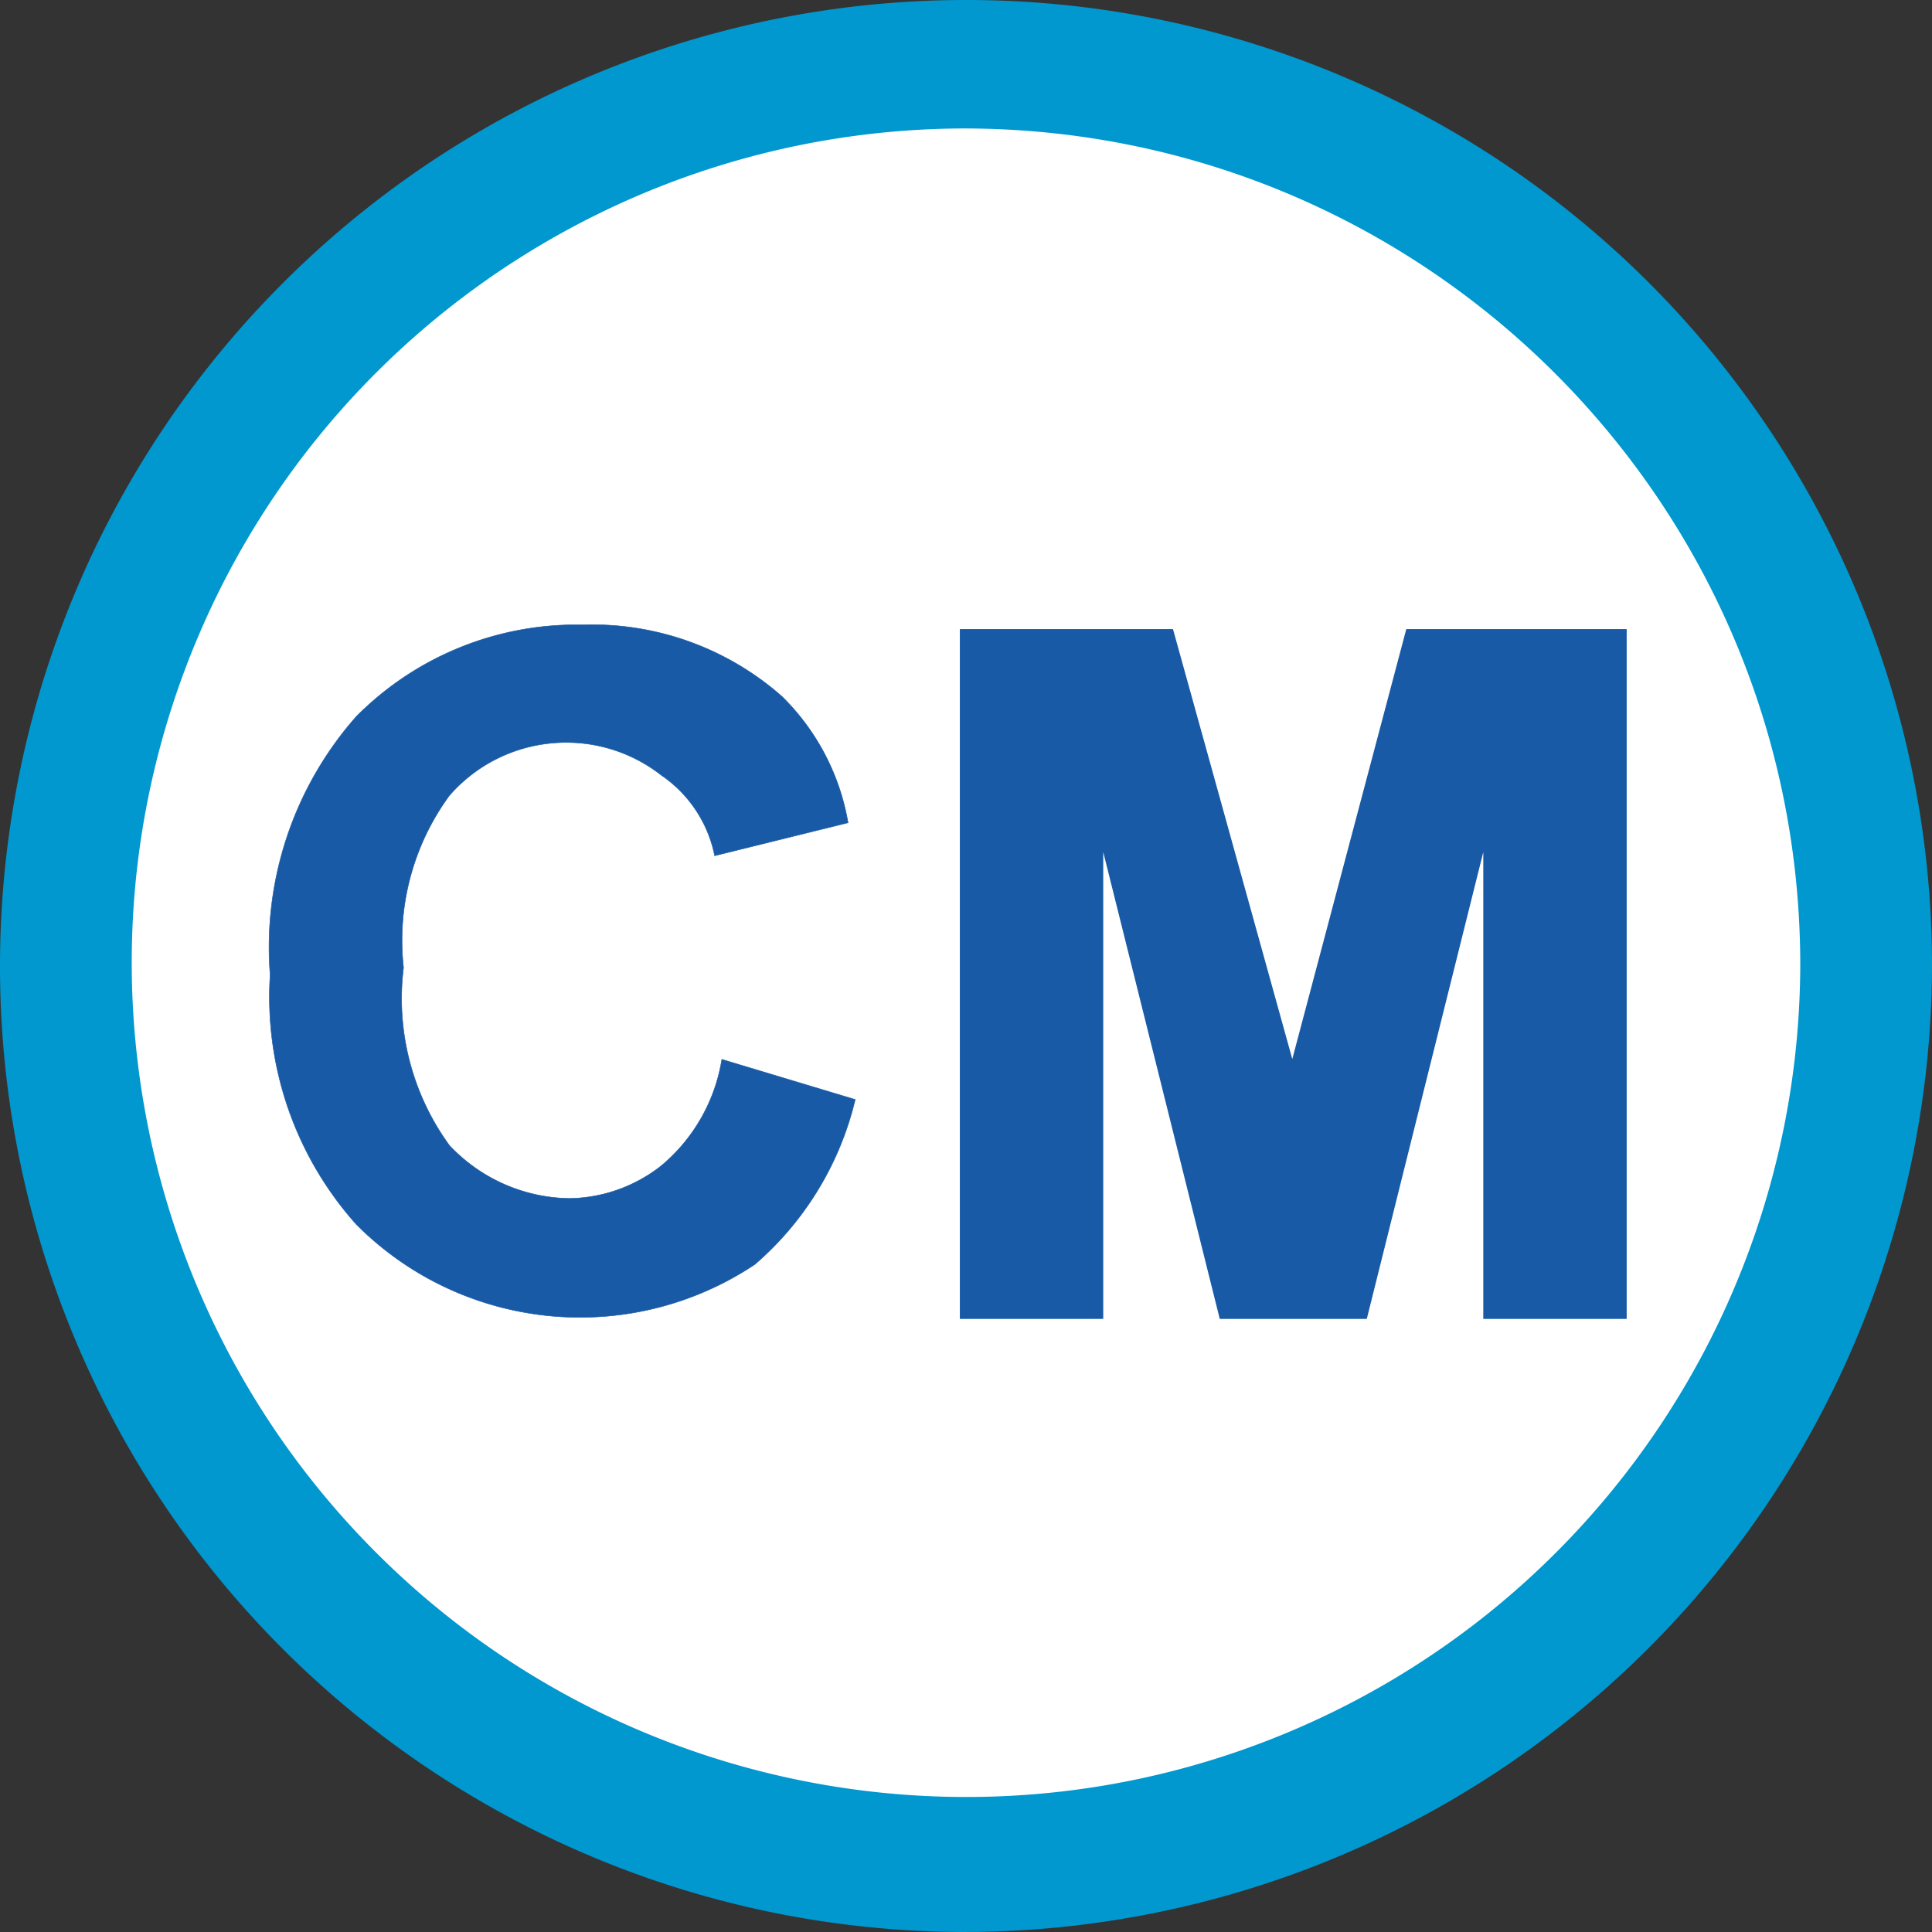<svg xmlns="http://www.w3.org/2000/svg" width="800" height="800" viewBox="0 0 211.667 211.667"><rect x="0" y="0" width="211.667" height="211.667" fill="#333333" stroke="none"/><path d="M204.629 105.922c.216 40.267-23.878 76.688-61.021 92.239-37.143 15.55-79.997 7.159-108.534-21.25C6.537 148.5-2.048 105.684 13.336 68.472 28.719 31.26 65.032 7.003 105.299 7.038a99.15 99.15 0 0 1 99.33 98.884" style="color:#000;font-style:normal;font-variant:normal;font-weight:400;font-stretch:normal;font-size:medium;font-family:sans-serif;font-variant-ligatures:normal;font-variant-position:normal;font-variant-caps:normal;font-variant-numeric:normal;font-variant-alternates:normal;font-variant-east-asian:normal;font-feature-settings:normal;text-indent:0;text-decoration:none;text-decoration-line:none;text-decoration-style:solid;text-decoration-color:#000;letter-spacing:normal;word-spacing:normal;text-transform:none;writing-mode:lr-tb;direction:ltr;text-orientation:mixed;dominant-baseline:auto;baseline-shift:baseline;text-anchor:start;clip-rule:nonzero;display:inline;overflow:visible;visibility:visible;color-interpolation:sRGB;vector-effect:none;fill:#fff;fill-opacity:1;fill-rule:nonzero;stroke:none;stroke-width:8.908;stroke-linecap:butt;stroke-linejoin:miter;stroke-miterlimit:4;stroke-dasharray:none;stroke-dashoffset:0;stroke-opacity:1;color-rendering:auto;image-rendering:auto;shape-rendering:auto;text-rendering:auto;stop-color:#000"/><path d="M105.3 211.666c-42.765-.216-81.197-26.148-97.403-65.722S.895 60.934 31.223 30.784C61.551.633 107.041-8.305 146.519 8.133c39.478 16.44 65.183 55.023 65.148 97.788a106.1 106.1 0 0 1-106.368 105.744m0-197.59c-36.918.216-70.082 22.621-84.06 56.791s-6.025 73.394 20.157 99.423c26.181 26.03 65.45 33.754 99.538 19.577s56.3-47.47 56.3-84.39c-.146-50.627-41.308-91.55-91.935-91.401" style="color:#000;font-style:normal;font-variant:normal;font-weight:400;font-stretch:normal;font-size:medium;font-family:sans-serif;font-variant-ligatures:normal;font-variant-position:normal;font-variant-caps:normal;font-variant-numeric:normal;font-variant-alternates:normal;font-variant-east-asian:normal;font-feature-settings:normal;text-indent:0;text-decoration:none;text-decoration-line:none;text-decoration-style:solid;text-decoration-color:#000;letter-spacing:normal;word-spacing:normal;text-transform:none;writing-mode:lr-tb;direction:ltr;text-orientation:mixed;dominant-baseline:auto;baseline-shift:baseline;text-anchor:start;clip-rule:nonzero;display:inline;overflow:visible;visibility:visible;color-interpolation:sRGB;vector-effect:none;fill:#0098cf;fill-opacity:1;fill-rule:nonzero;stroke:none;stroke-width:8.908;stroke-linecap:butt;stroke-linejoin:miter;stroke-miterlimit:4;stroke-dasharray:none;stroke-dashoffset:0;stroke-opacity:1;color-rendering:auto;image-rendering:auto;shape-rendering:auto;text-rendering:auto;stop-color:#000"/><path d="m79.085 116.062 14.61 4.4A34.4 34.4 0 0 1 82.7 138.527c-13.74 9.153-32.036 7.31-43.675-4.4a37.4 37.4 0 0 1-9.426-27.335 38.18 38.18 0 0 1 9.426-28.278A33.93 33.93 0 0 1 63.847 68.46a31.42 31.42 0 0 1 21.837 7.855A25.45 25.45 0 0 1 92.91 90.14L78.3 93.754a13.98 13.98 0 0 0-5.813-8.798c-7.102-5.566-17.319-4.6-23.251 2.2a26.86 26.86 0 0 0-5.027 18.852 27.34 27.34 0 0 0 5.027 19.48 18.38 18.38 0 0 0 13.197 5.813 16.65 16.65 0 0 0 10.054-3.613 19.17 19.17 0 0 0 6.598-11.626" style="color:#000;font-style:normal;font-variant:normal;font-weight:400;font-stretch:normal;font-size:medium;font-family:sans-serif;font-variant-ligatures:normal;font-variant-position:normal;font-variant-caps:normal;font-variant-numeric:normal;font-variant-alternates:normal;font-variant-east-asian:normal;font-feature-settings:normal;text-indent:0;text-decoration:none;text-decoration-line:none;text-decoration-style:solid;text-decoration-color:#000;letter-spacing:normal;word-spacing:normal;text-transform:none;writing-mode:lr-tb;direction:ltr;text-orientation:mixed;dominant-baseline:auto;baseline-shift:baseline;text-anchor:start;clip-rule:nonzero;display:inline;overflow:visible;visibility:visible;color-interpolation:sRGB;vector-effect:none;fill:#185aa5;fill-opacity:1;fill-rule:nonzero;stroke:none;stroke-width:15.71;stroke-linecap:butt;stroke-linejoin:miter;stroke-miterlimit:4;stroke-dasharray:none;stroke-dashoffset:0;stroke-opacity:1;color-rendering:auto;image-rendering:auto;shape-rendering:auto;text-rendering:auto;stop-color:#000"/><path d="M63.845 68.433a33.96 33.96 0 0 0-24.84 10.062v.001h-.002a38.2 38.2 0 0 0-9.433 28.3 37.42 37.42 0 0 0 9.433 27.351l.001.001.001.001c11.648 11.719 29.958 13.562 43.71 4.402v-.001l.002-.001a34.43 34.43 0 0 0 11.006-18.082l.006-.025-14.667-4.415-.005.03a19.14 19.14 0 0 1-6.588 11.609 16.62 16.62 0 0 1-10.037 3.607 18.35 18.35 0 0 1-13.174-5.801v-.001a27.3 27.3 0 0 1-5.021-19.46v-.007a26.84 26.84 0 0 1 5.02-18.831c5.923-6.788 16.122-7.753 23.213-2.195h.001a13.96 13.96 0 0 1 5.801 8.781l.006.028 14.664-3.626-.004-.026a25.48 25.48 0 0 0-7.235-13.84h-.001v-.001a31.45 31.45 0 0 0-21.855-7.862zm0 .055h.002a31.4 31.4 0 0 1 21.818 7.848 25.42 25.42 0 0 1 7.211 13.784l-14.557 3.6a14 14 0 0 0-5.816-8.787v.002c-7.113-5.576-17.346-4.608-23.288 2.202v.001l-.001.001a26.9 26.9 0 0 0-5.033 18.872 27.37 27.37 0 0 0 5.033 19.494v.001l.001.001a18.4 18.4 0 0 0 13.217 5.822h.001a16.68 16.68 0 0 0 10.072-3.62 19.2 19.2 0 0 0 6.6-11.612l14.555 4.382a34.38 34.38 0 0 1-10.977 18.025c-13.729 9.146-32.01 7.305-43.639-4.395a37.36 37.36 0 0 1-9.417-27.314v-.002l-.001-.002a38.15 38.15 0 0 1 9.418-28.257h.001a33.9 33.9 0 0 1 24.8-10.046" style="color:#000;font-style:normal;font-variant:normal;font-weight:400;font-stretch:normal;font-size:medium;font-family:sans-serif;font-variant-ligatures:normal;font-variant-position:normal;font-variant-caps:normal;font-variant-numeric:normal;font-variant-alternates:normal;font-variant-east-asian:normal;font-feature-settings:normal;text-indent:0;text-decoration:none;text-decoration-line:none;text-decoration-style:solid;text-decoration-color:#000;letter-spacing:normal;word-spacing:normal;text-transform:none;writing-mode:lr-tb;direction:ltr;text-orientation:mixed;dominant-baseline:auto;baseline-shift:baseline;text-anchor:start;clip-rule:nonzero;display:inline;overflow:visible;visibility:visible;color-interpolation:sRGB;vector-effect:none;fill:#185aa5;fill-opacity:1;fill-rule:nonzero;stroke:none;stroke-width:.467;stroke-linecap:butt;stroke-linejoin:miter;stroke-miterlimit:10;stroke-dasharray:none;stroke-dashoffset:0;stroke-opacity:1;color-rendering:auto;image-rendering:auto;shape-rendering:auto;text-rendering:auto;stop-color:#000"/><path d="M119.932 143.555h-13.825v-73.68h21.68l13.825 49.8 13.196-49.8h22.466v73.68h-13.825V85.742l-14.454 57.813h-14.61l-14.453-57.813Z" style="color:#000;font-style:normal;font-variant:normal;font-weight:400;font-stretch:normal;font-size:medium;font-family:sans-serif;font-variant-ligatures:normal;font-variant-position:normal;font-variant-caps:normal;font-variant-numeric:normal;font-variant-alternates:normal;font-variant-east-asian:normal;font-feature-settings:normal;text-indent:0;text-decoration:none;text-decoration-line:none;text-decoration-style:solid;text-decoration-color:#000;letter-spacing:normal;word-spacing:normal;text-transform:none;writing-mode:lr-tb;direction:ltr;text-orientation:mixed;dominant-baseline:auto;baseline-shift:baseline;text-anchor:start;clip-rule:nonzero;display:inline;overflow:visible;visibility:visible;color-interpolation:sRGB;vector-effect:none;fill:#185aa5;fill-opacity:1;fill-rule:nonzero;stroke:none;stroke-width:15.71;stroke-linecap:butt;stroke-linejoin:miter;stroke-miterlimit:4;stroke-dasharray:none;stroke-dashoffset:0;stroke-opacity:1;color-rendering:auto;image-rendering:auto;shape-rendering:auto;text-rendering:auto;stop-color:#000"/><path d="M105.16 68.926V144.5h15.71V93.35l12.764 51.15h16.109l12.764-51.15v51.15h15.71V68.926H154.07l-12.488 47.1-13.071-47.1Zm1.902 1.902h20.005l14.575 52.439 13.9-52.439h20.804v71.77h-11.967V78.069l-16.109 64.529h-13.163l-16.11-64.529v64.529h-11.935z" style="color:#000;font-style:normal;font-variant:normal;font-weight:400;font-stretch:normal;font-size:medium;font-family:sans-serif;font-variant-ligatures:normal;font-variant-position:normal;font-variant-caps:normal;font-variant-numeric:normal;font-variant-alternates:normal;font-variant-east-asian:normal;font-feature-settings:normal;text-indent:0;text-decoration:none;text-decoration-line:none;text-decoration-style:solid;text-decoration-color:#000;letter-spacing:normal;word-spacing:normal;text-transform:none;writing-mode:lr-tb;direction:ltr;text-orientation:mixed;dominant-baseline:auto;baseline-shift:baseline;text-anchor:start;clip-rule:nonzero;display:inline;overflow:visible;visibility:visible;color-interpolation:sRGB;vector-effect:none;fill:#185aa5;fill-opacity:1;fill-rule:nonzero;stroke:none;stroke-width:15.71;stroke-linecap:butt;stroke-linejoin:miter;stroke-miterlimit:10;stroke-dasharray:none;stroke-dashoffset:0;stroke-opacity:1;color-rendering:auto;image-rendering:auto;shape-rendering:auto;text-rendering:auto;stop-color:#000"/></svg>